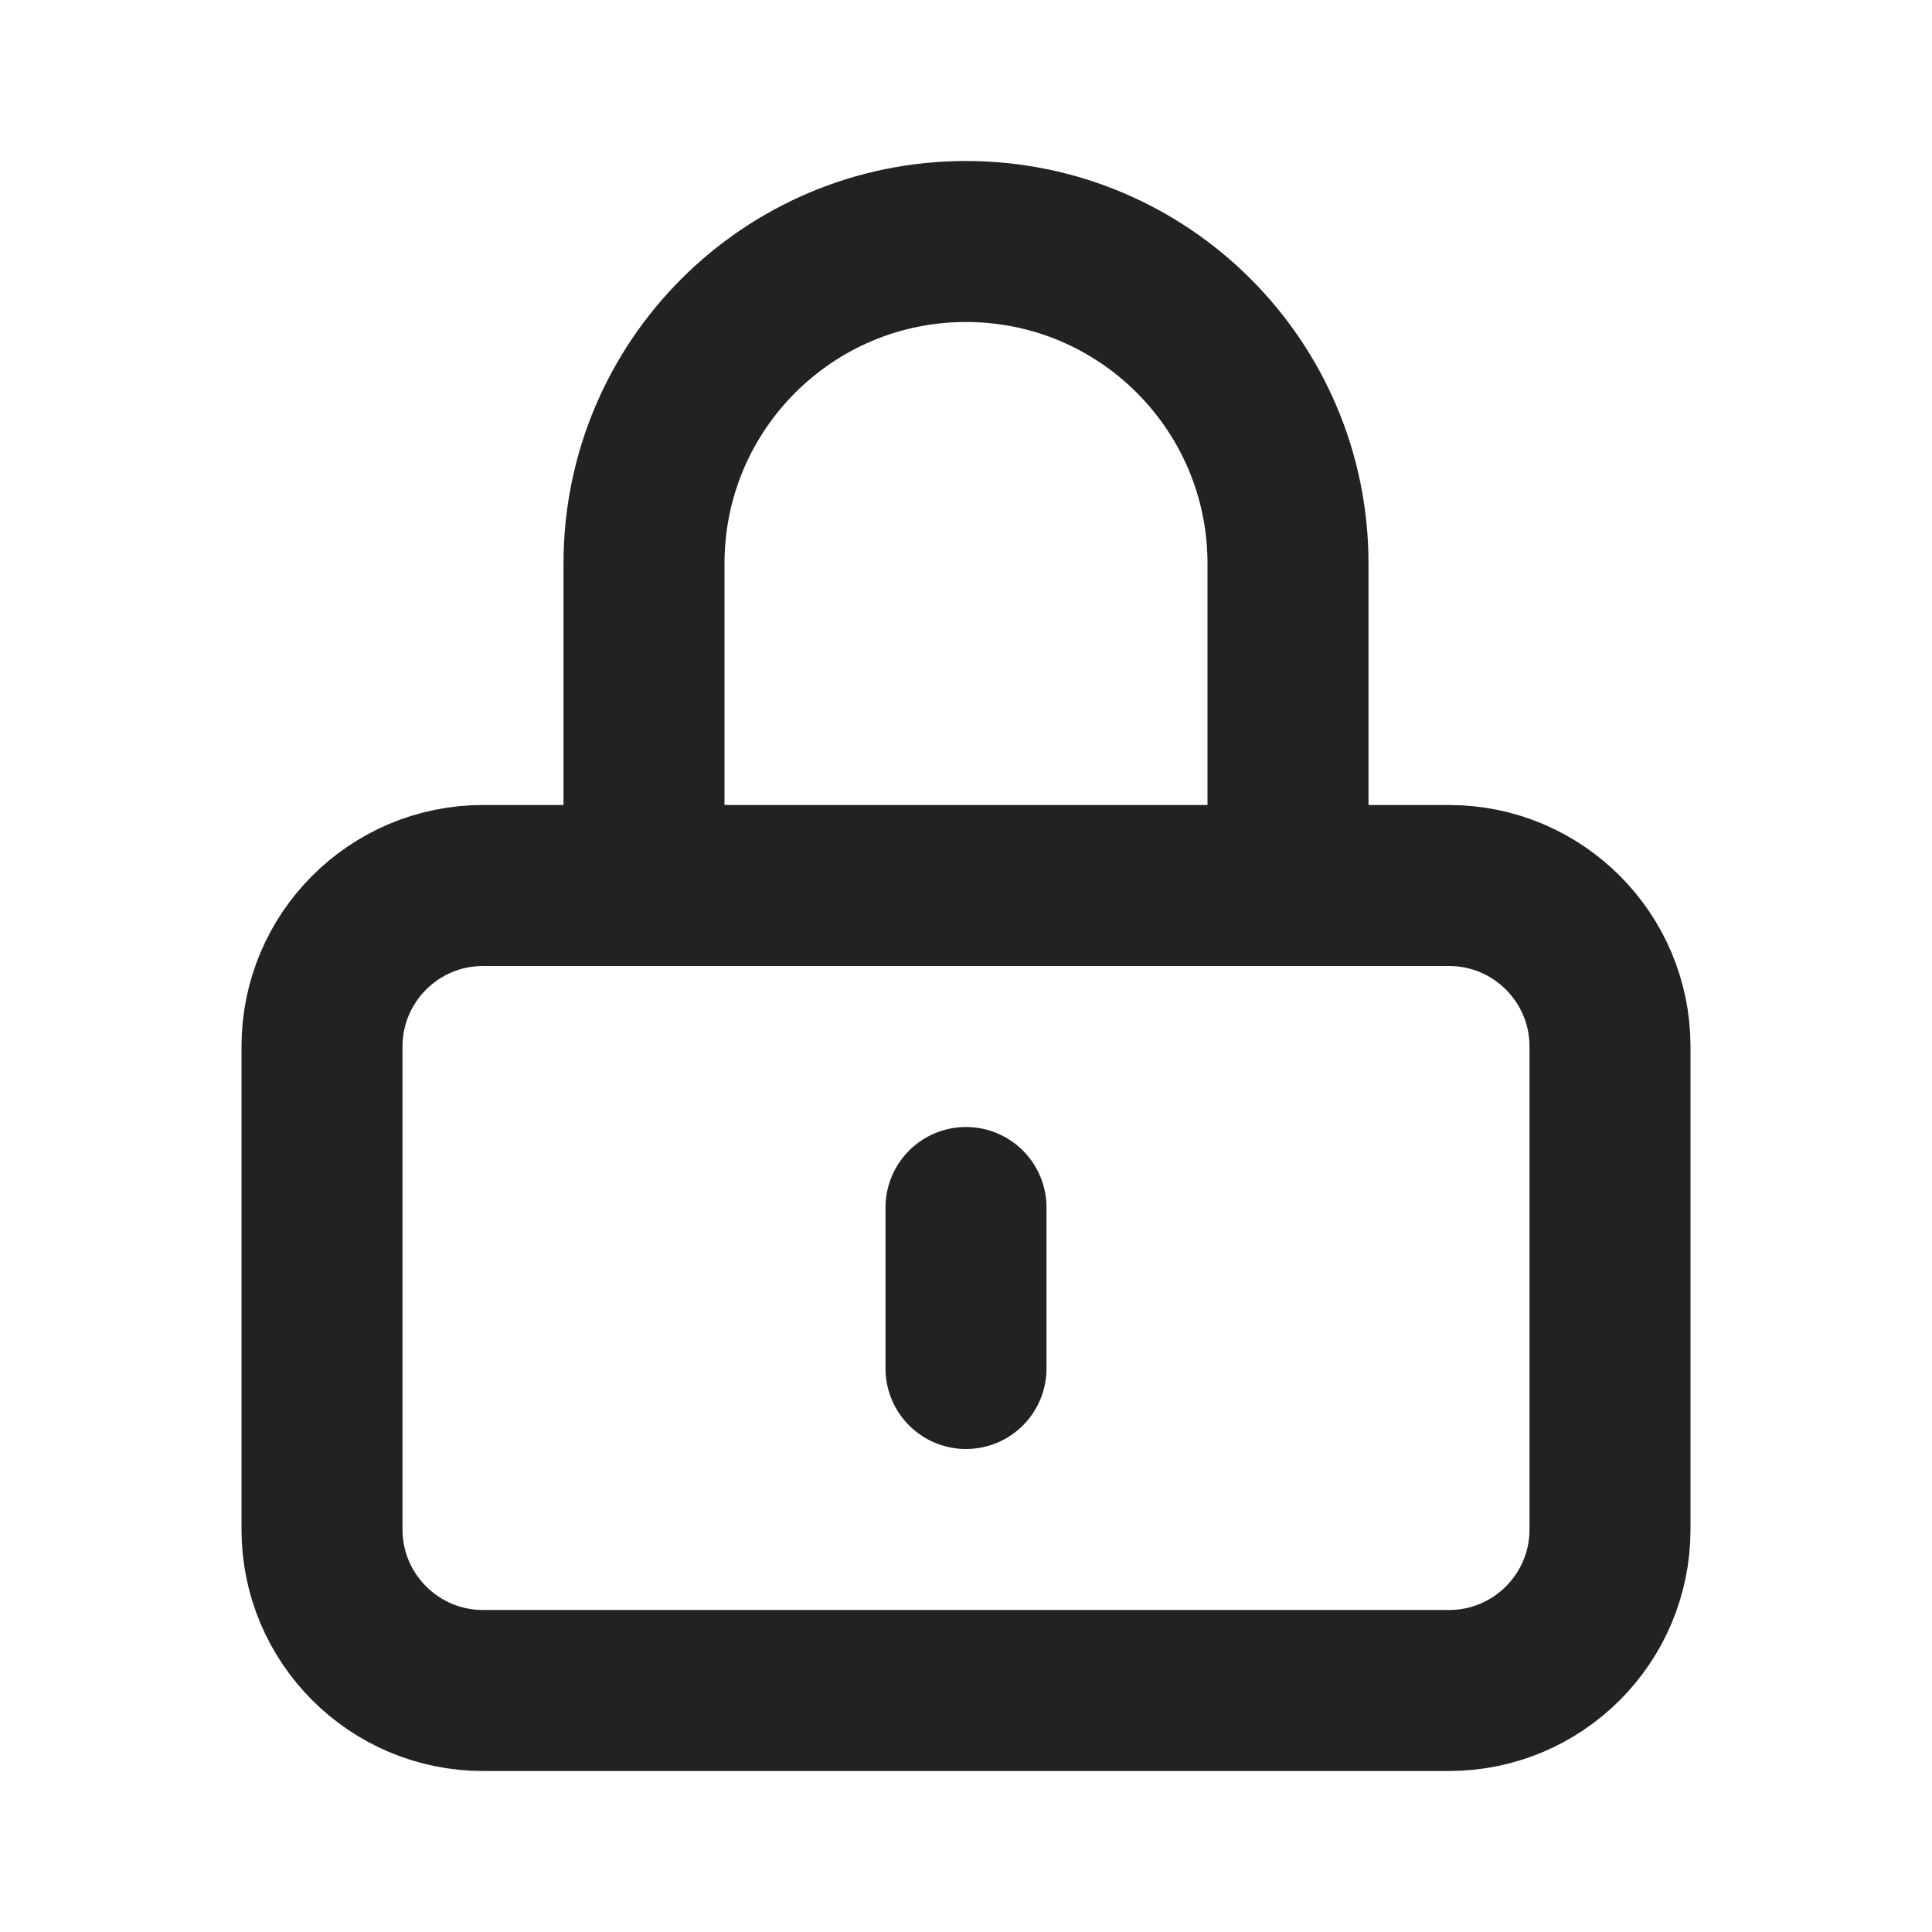 <svg width="18" height="18" viewBox="0 0 18 18" fill="none" xmlns="http://www.w3.org/2000/svg">
<g id="Icon">
<path id="Icon_2" d="M9 11.25V12.75M4.5 15.75H13.5C14.328 15.75 15 15.078 15 14.25V9.75C15 8.922 14.328 8.25 13.5 8.25H4.5C3.672 8.25 3 8.922 3 9.75V14.25C3 15.078 3.672 15.75 4.5 15.75ZM12 8.25V5.25C12 3.593 10.657 2.25 9 2.25C7.343 2.25 6 3.593 6 5.25V8.25H12Z" stroke="#222222" stroke-width="1.5" stroke-linecap="round"/>
</g>
</svg>
